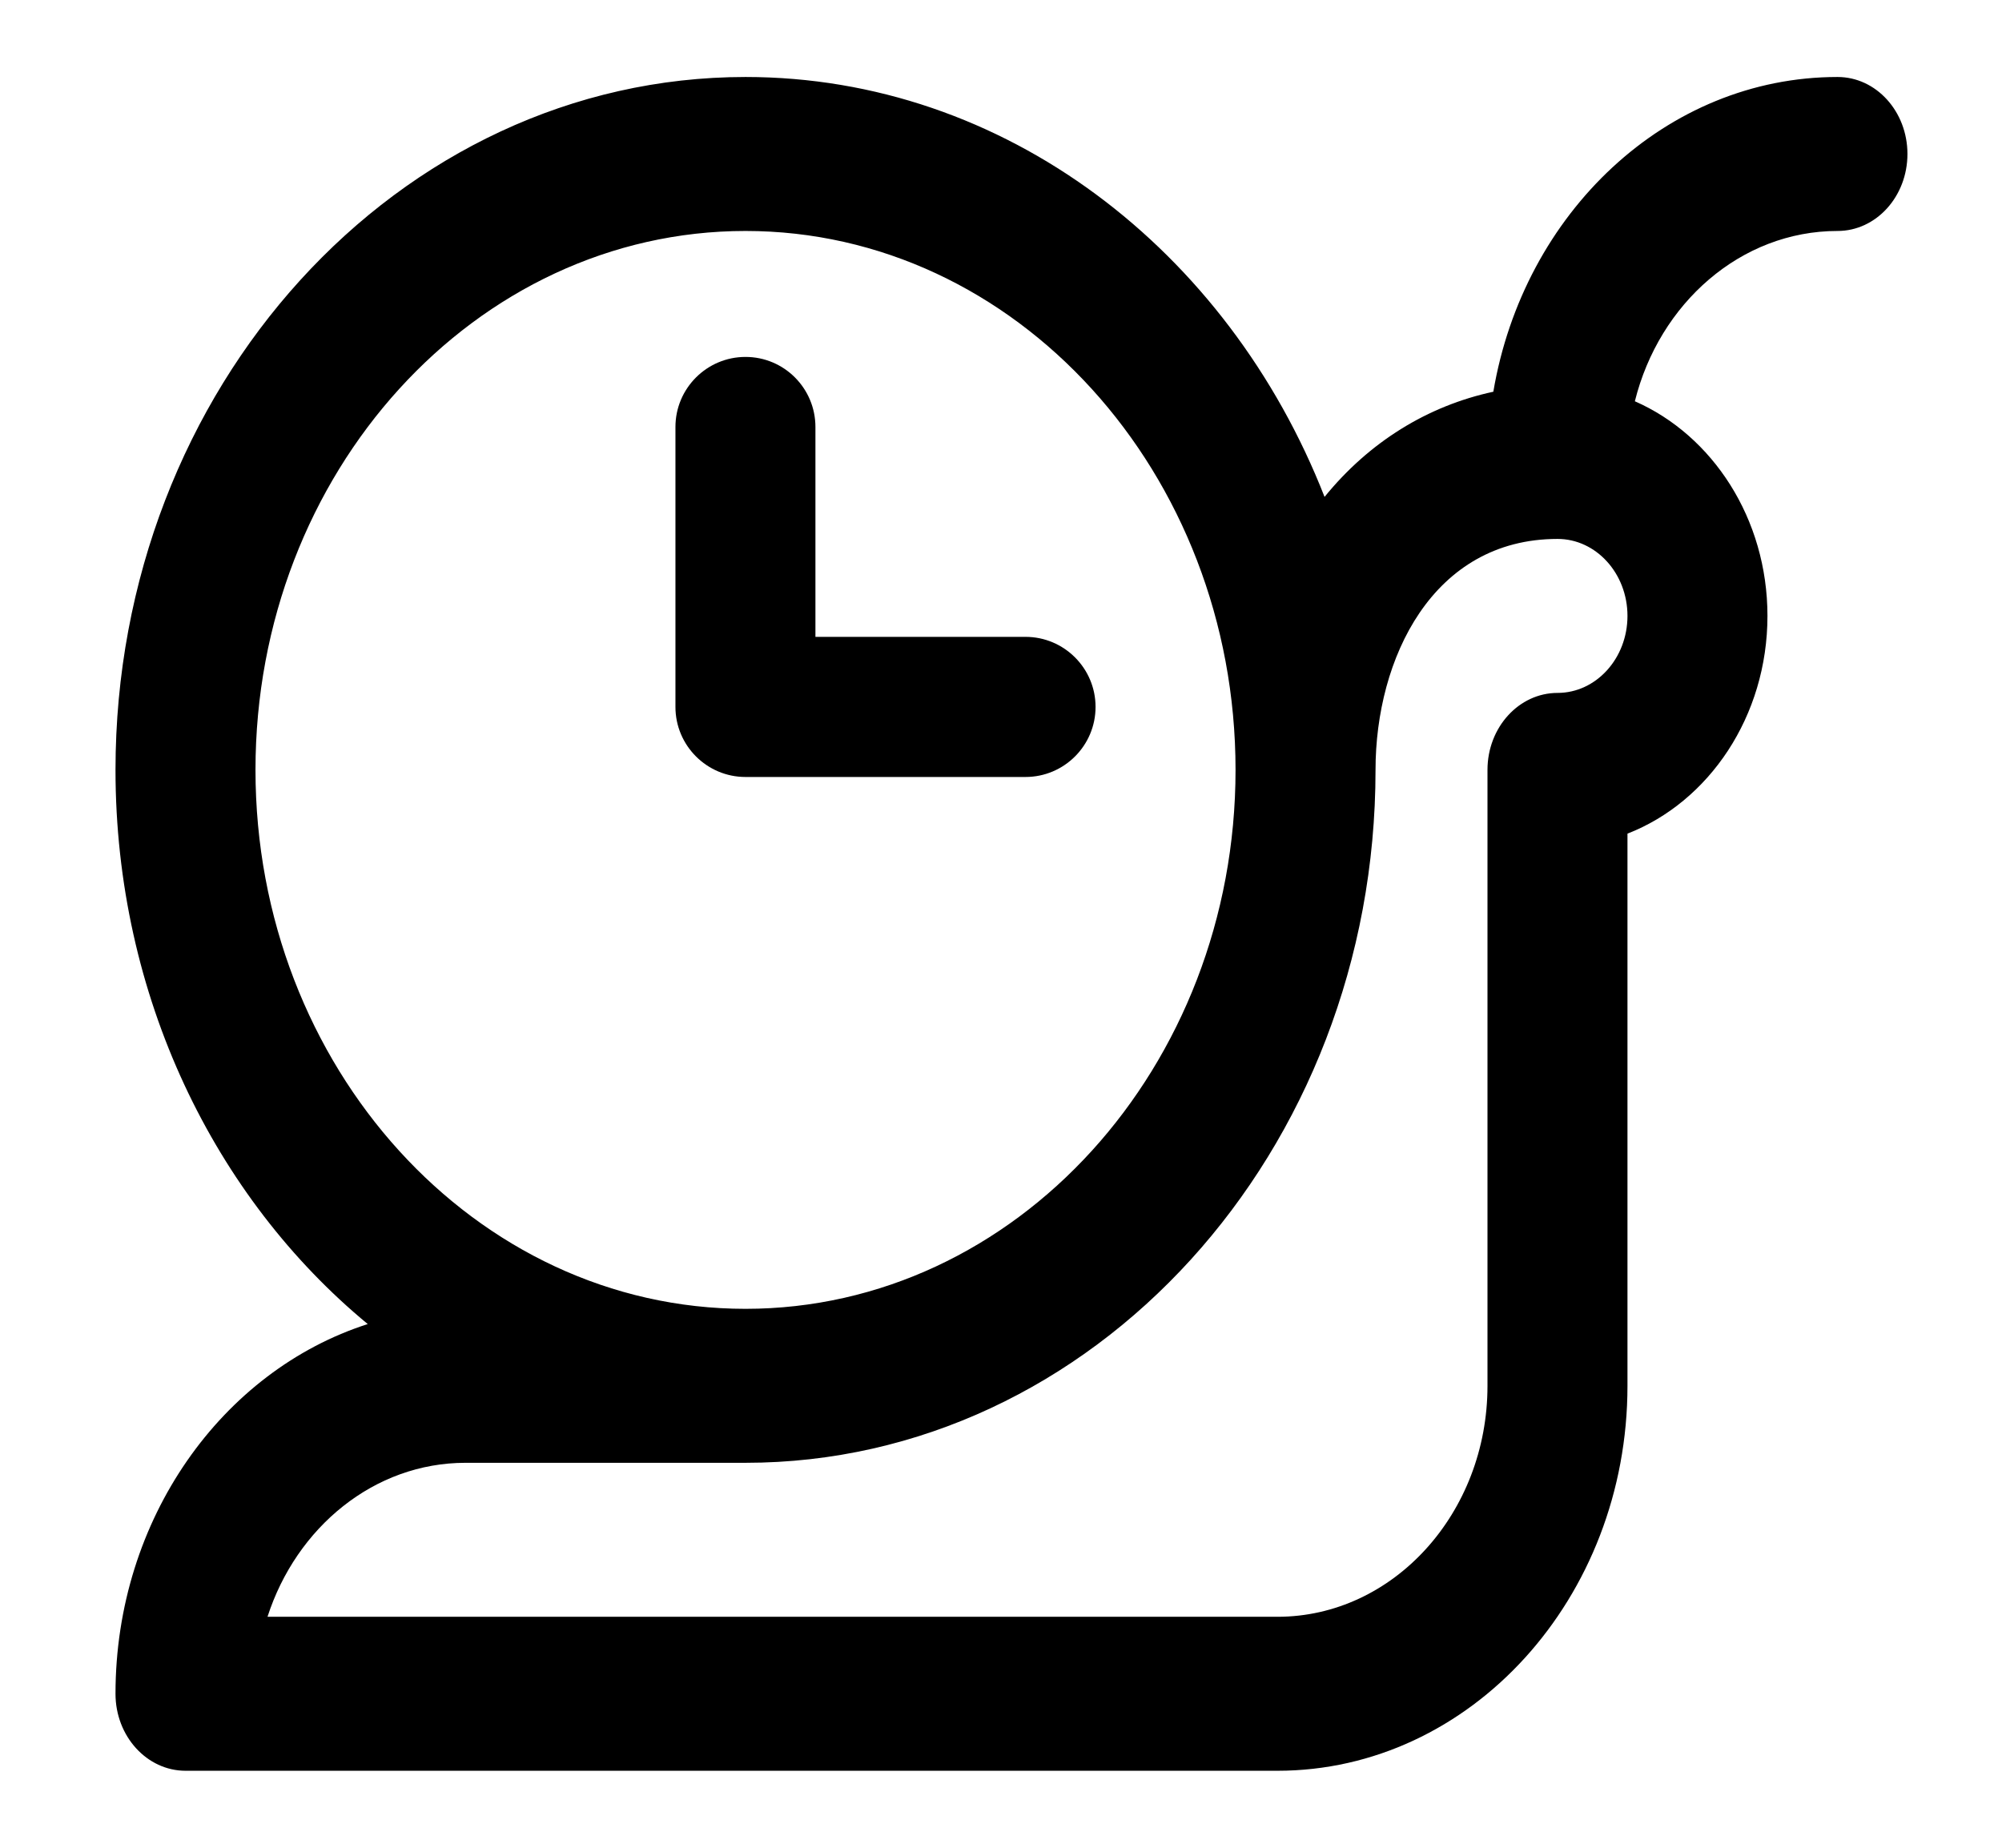 <svg width="13" height="12" viewBox="0 0 13 12" fill="none" xmlns="http://www.w3.org/2000/svg">
<path d="M4.841 5.046H6.659C6.91 5.046 7.114 4.842 7.114 4.591C7.114 4.34 6.91 4.136 6.659 4.136H5.295V2.773C5.295 2.522 5.092 2.318 4.841 2.318C4.59 2.318 4.386 2.522 4.386 2.773V4.591C4.386 4.842 4.59 5.046 4.841 5.046Z" fill="black"/>
<path d="M11.932 0.5C10.82 0.5 9.893 1.383 9.697 2.544C9.27 2.636 8.891 2.87 8.601 3.227C7.974 1.625 6.525 0.5 4.841 0.5C2.585 0.5 0.75 2.519 0.75 5C0.75 6.47 1.394 7.778 2.388 8.599C1.443 8.902 0.75 9.864 0.75 11C0.75 11.276 0.954 11.5 1.205 11.5H8.295C9.549 11.5 10.568 10.379 10.568 9V5.414C11.097 5.208 11.477 4.652 11.477 4C11.477 3.368 11.12 2.827 10.616 2.606C10.774 1.97 11.304 1.5 11.932 1.5C12.183 1.5 12.386 1.276 12.386 1C12.386 0.724 12.183 0.5 11.932 0.5ZM1.659 5C1.659 3.07 3.086 1.5 4.841 1.5C6.595 1.5 8.023 3.07 8.023 5C8.023 6.93 6.595 8.5 4.841 8.5C3.086 8.5 1.659 6.93 1.659 5ZM10.114 4.5C9.863 4.5 9.659 4.724 9.659 5V9C9.659 9.827 9.047 10.5 8.295 10.5H1.737C1.925 9.918 2.43 9.5 3.023 9.5H4.841C7.097 9.5 8.932 7.481 8.932 5C8.932 4.278 9.302 3.5 10.114 3.5C10.364 3.5 10.568 3.724 10.568 4C10.568 4.276 10.364 4.5 10.114 4.5Z" fill="black"/>
</svg>
